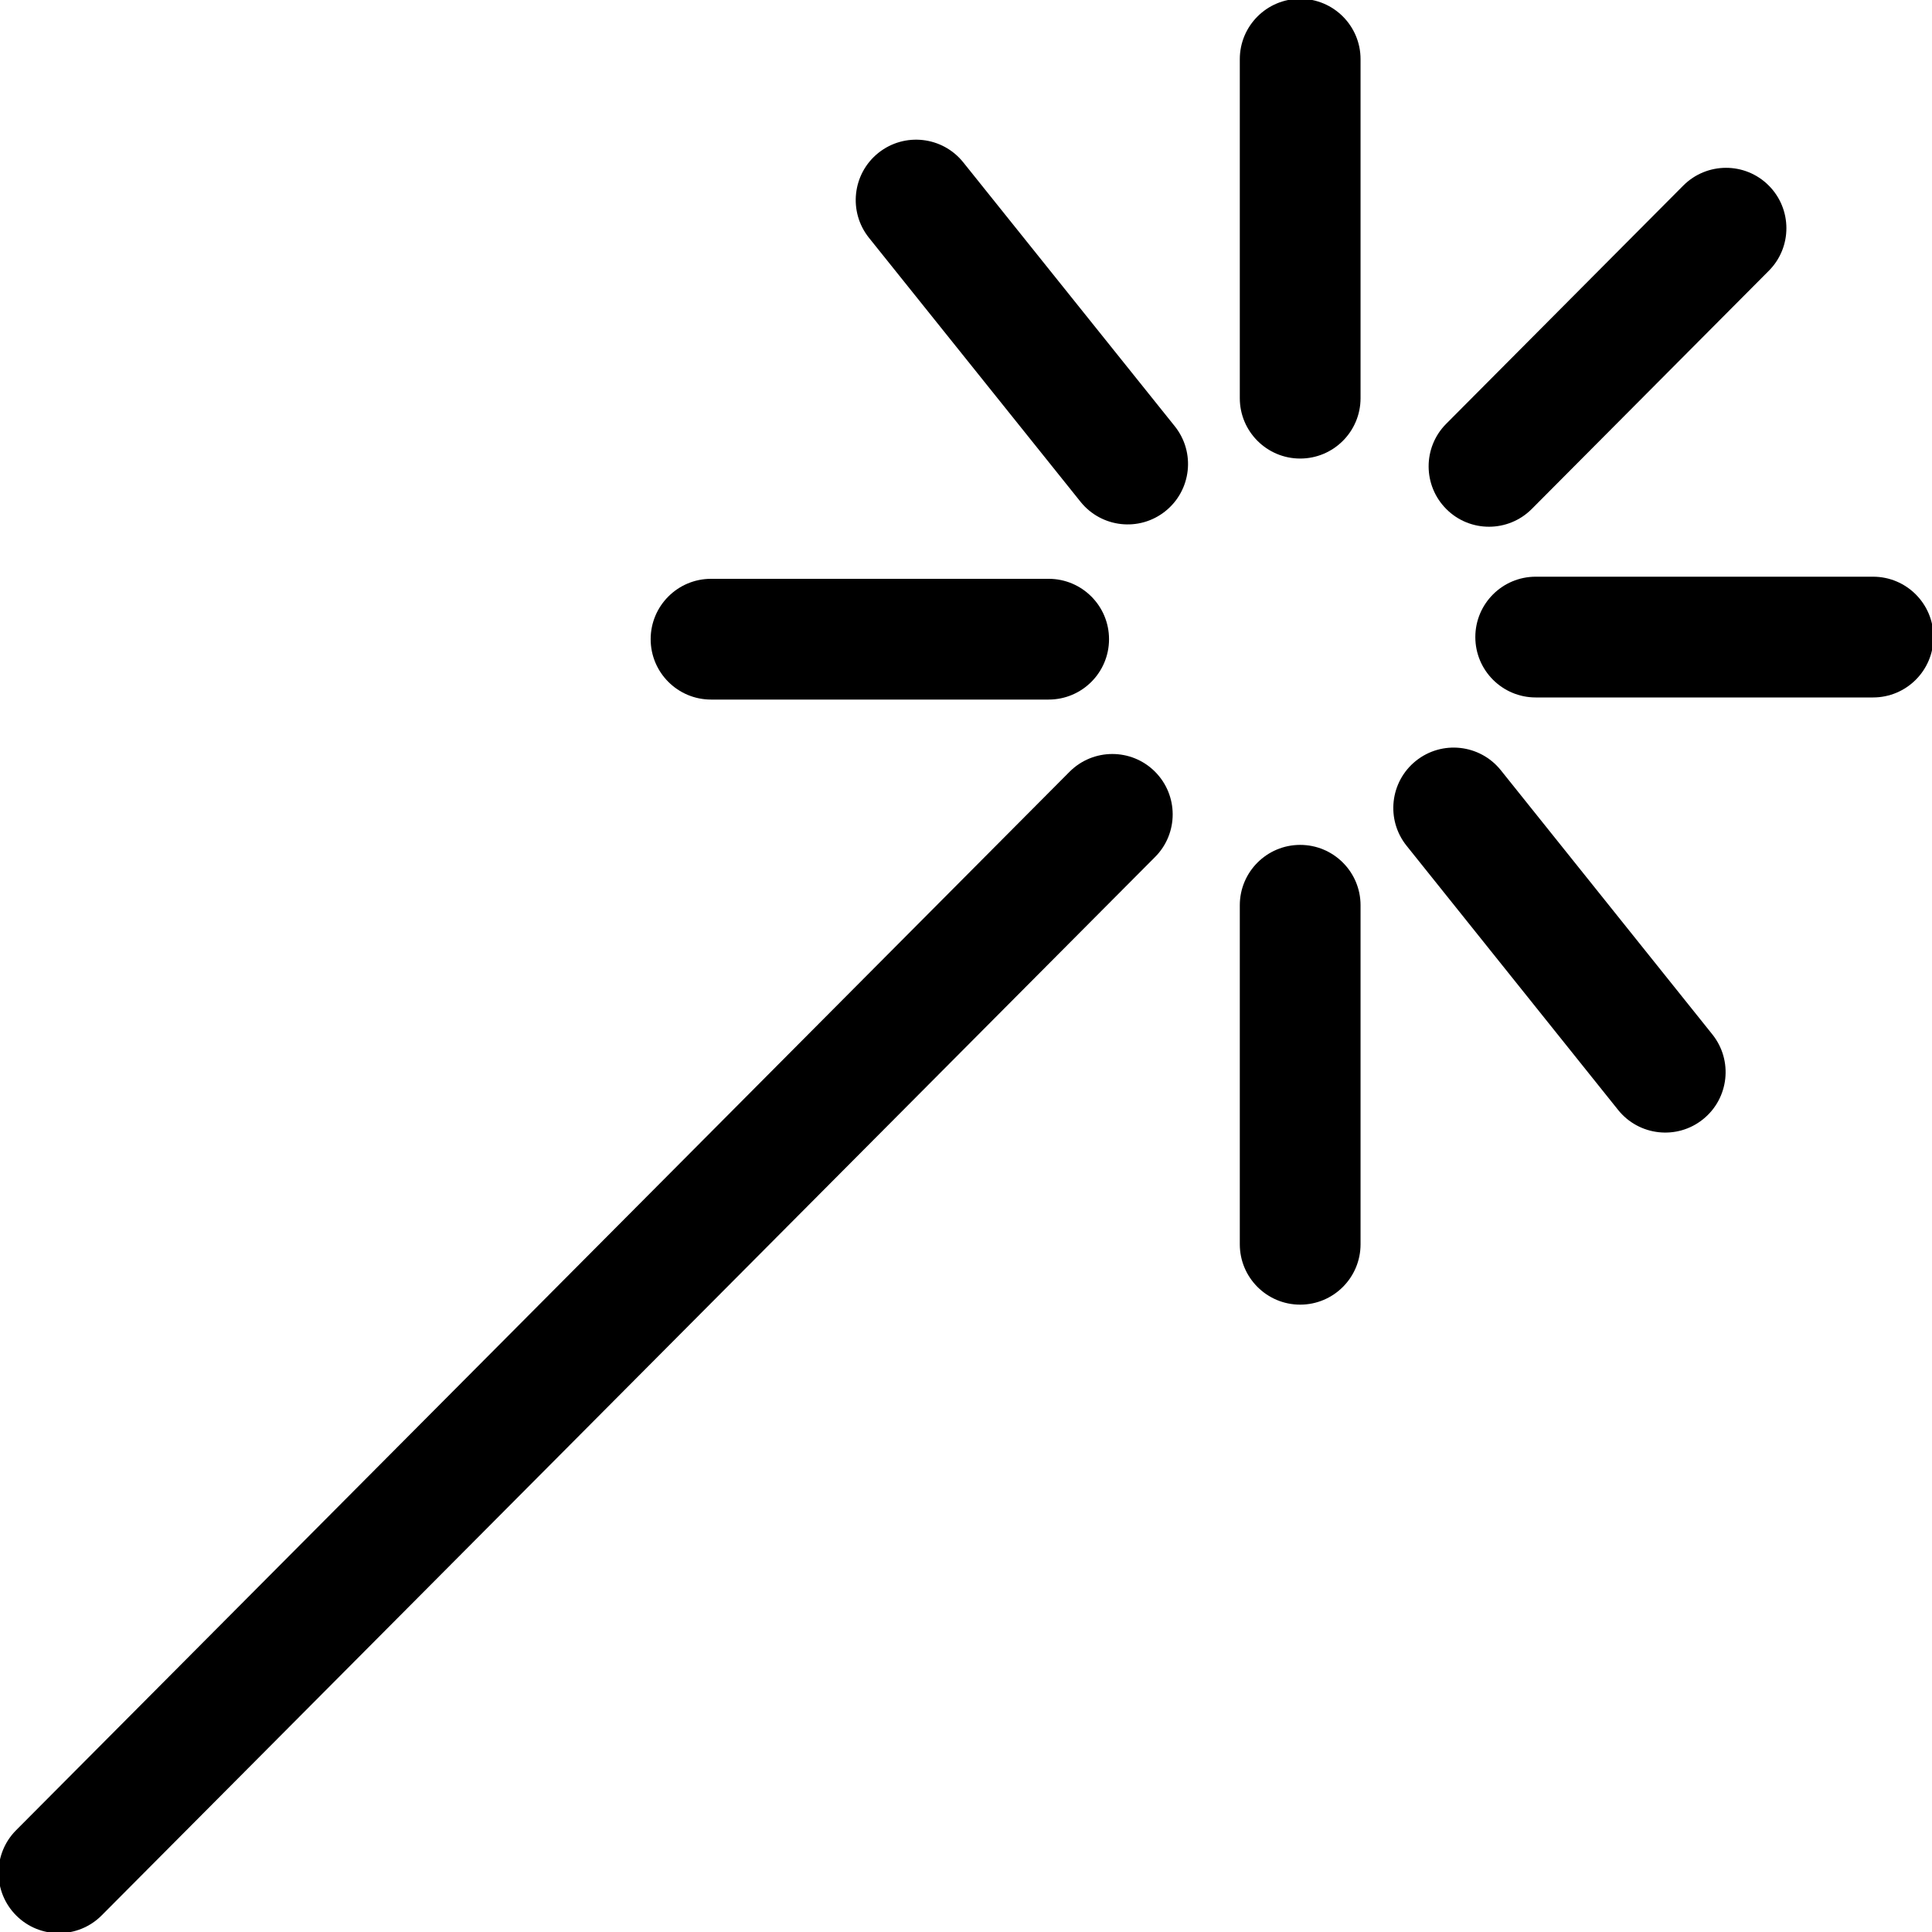 <!-- Generated by IcoMoon.io -->
<svg version="1.1" xmlns="http://www.w3.org/2000/svg" width="32" height="32" viewBox="0 0 32 32">
<title>magic-wand</title>
<path d="M19.129 12.78c0.391 0.39 0.393 1.023 0.003 1.414l-17.448 17.531c-0.39 0.391-1.023 0.393-1.414 0.003s-0.393-1.023-0.003-1.414l17.448-17.531c0.39-0.391 1.023-0.393 1.414-0.003z"></path>
<path d="M21.535 13.994c0.552 0 1 0.448 1 1v5.615c0 0.552-0.448 1-1 1s-1-0.448-1-1v-5.615c0-0.552 0.448-1 1-1z"></path>
<path d="M23.452 12.602c0.431-0.345 1.060-0.276 1.406 0.155l3.504 4.376c0.345 0.431 0.276 1.060-0.155 1.406s-1.060 0.276-1.406-0.155l-3.504-4.376c-0.345-0.431-0.276-1.060 0.155-1.406z"></path>
<path d="M24.436 10.552c0-0.552 0.448-1 1-1h5.588c0.552 0 1 0.448 1 1s-0.448 1-1 1h-5.588c-0.552 0-1-0.448-1-1z"></path>
<path d="M10.777 10.587c0-0.552 0.448-1 1-1h5.592c0.552 0 1 0.448 1 1s-0.448 1-1 1h-5.592c-0.552 0-1-0.448-1-1z"></path>
<path d="M21.535-0.020c0.552 0 1 0.448 1 1v5.615c0 0.552-0.448 1-1 1s-1-0.448-1-1v-5.615c0-0.552 0.448-1 1-1z"></path>
<path d="M14.548 2.533c0.431-0.345 1.060-0.276 1.406 0.155l3.504 4.372c0.345 0.431 0.276 1.060-0.155 1.406s-1.060 0.276-1.406-0.155l-3.504-4.372c-0.345-0.431-0.276-1.060 0.155-1.406z"></path>
<path d="M29.294 3.071c0.391 0.39 0.393 1.023 0.003 1.414l-3.926 3.945c-0.39 0.391-1.023 0.393-1.414 0.003s-0.393-1.023-0.003-1.414l3.926-3.945c0.39-0.391 1.023-0.393 1.414-0.003z"></path>
</svg>
